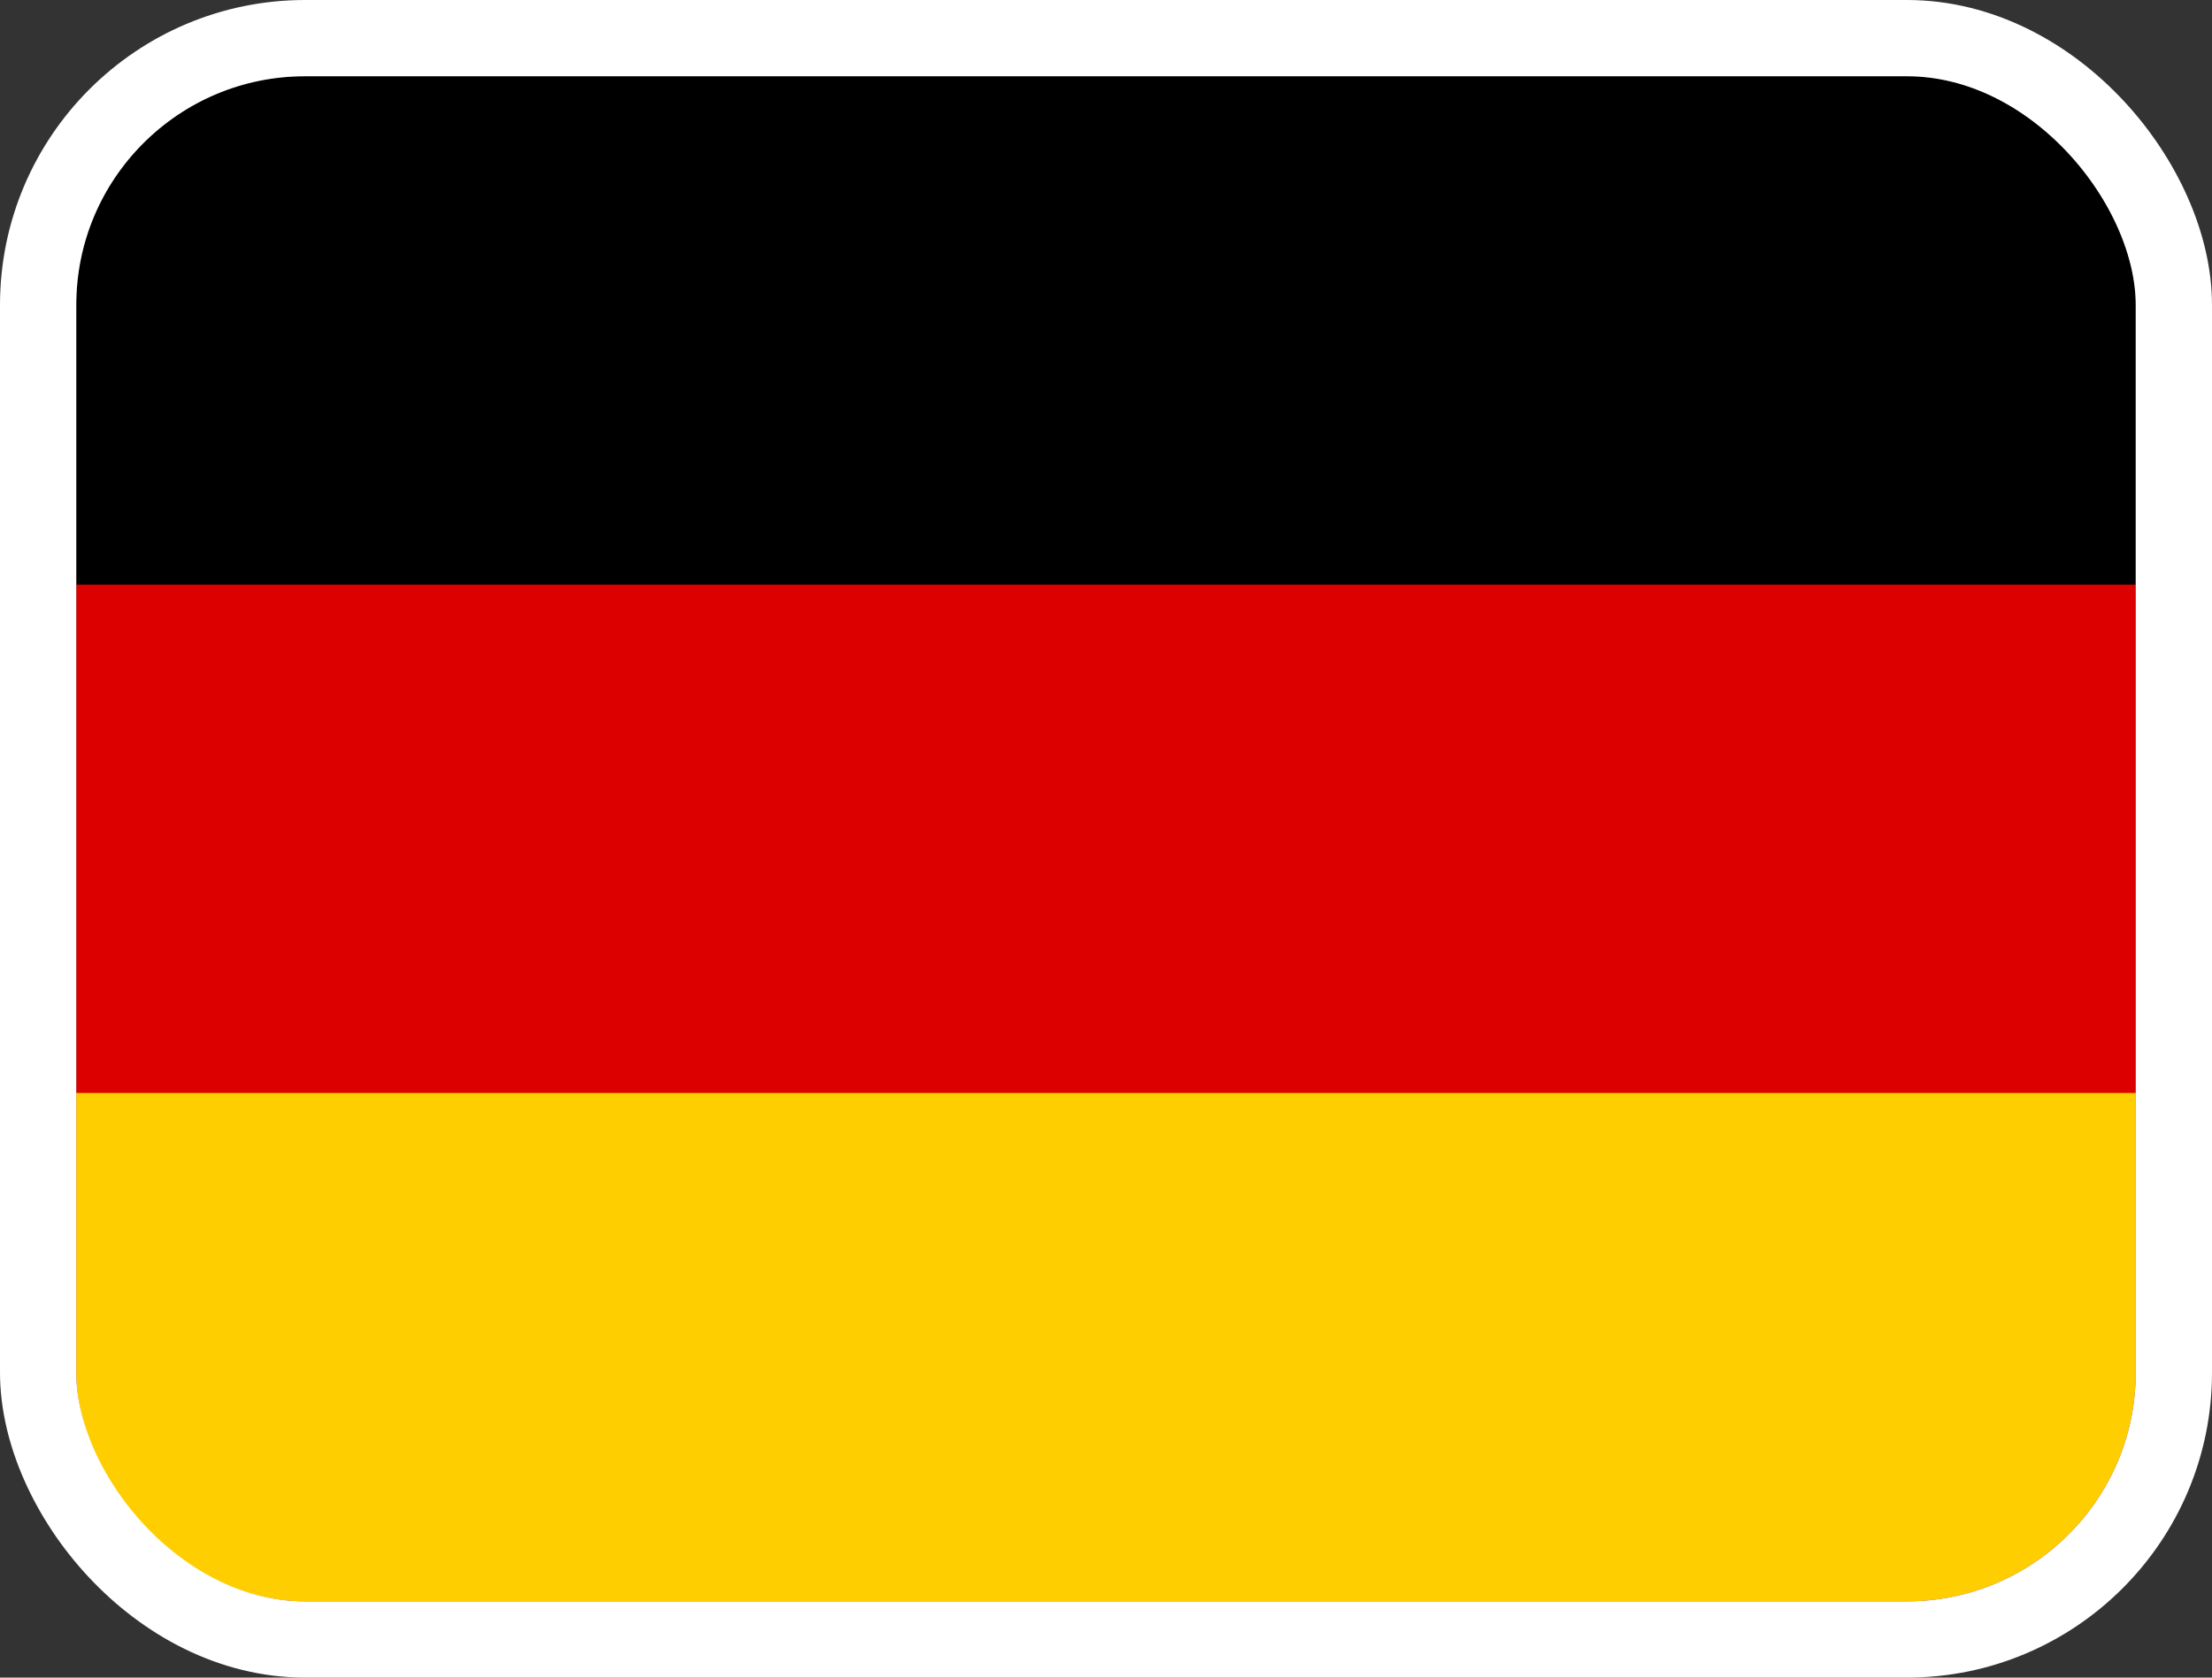<svg width="29" height="22" viewBox="0 0 29 22" fill="none" xmlns="http://www.w3.org/2000/svg">
    <rect x="0" y="0" width="29" height="22" fill="#333333" stroke="none"/>
    <g clip-path="url(#clip0_617_41)">
        <path d="M28 1H1V21H28V1Z" fill="black"/>
        <path d="M28 7.667H1V21H28V7.667Z" fill="#DD0000"/>
        <path d="M28 14.333H1V21H28V14.333Z" fill="#FFCE00"/>
    </g>
    <rect x="0.5" y="0.5" width="28" height="21" rx="3.5" stroke="white"/>
    <defs>
        <clipPath id="clip0_617_41">
            <rect x="1" y="1" width="27" height="20" rx="3" fill="white"/>
        </clipPath>
    </defs>
</svg>

